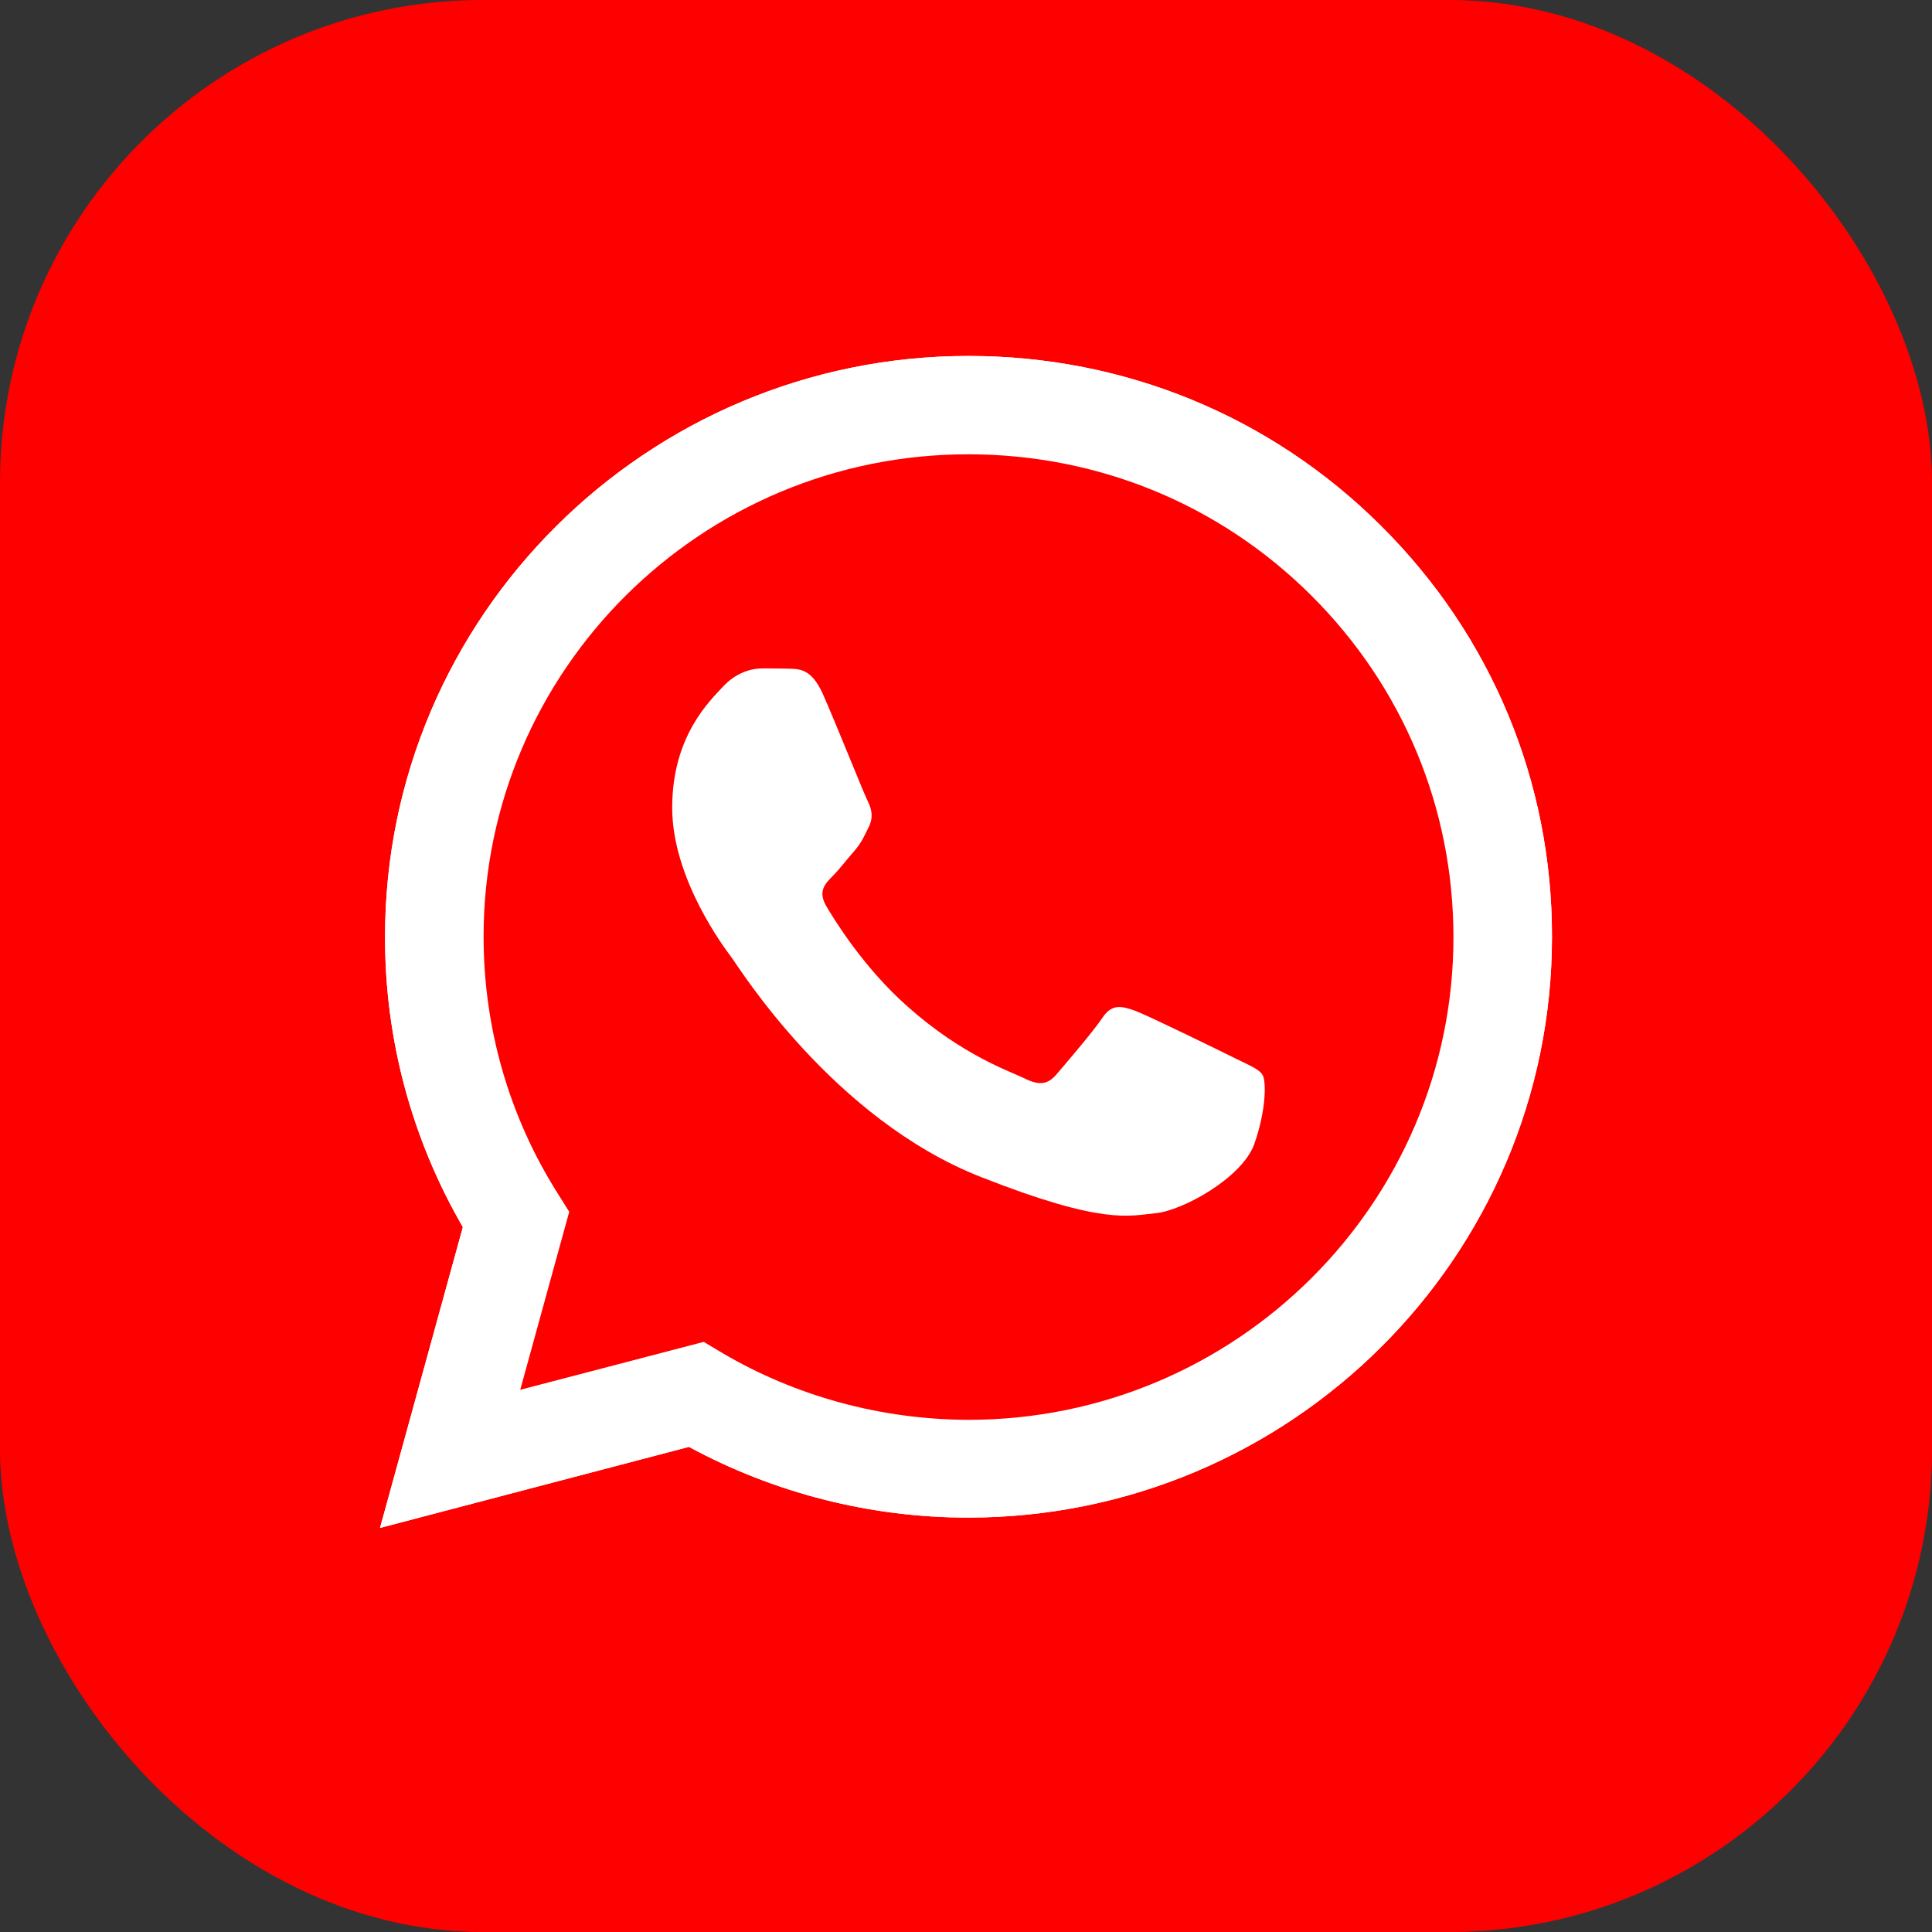 <?xml version="1.0" encoding="UTF-8"?> <svg xmlns="http://www.w3.org/2000/svg" width="40" height="40" viewBox="0 0 40 40" fill="none"><rect x="0" y="0" width="40" height="40" fill="#333333" stroke="none"/><rect width="40" height="40" rx="10" fill="#FF0000" fill-opacity="0.2"></rect><rect width="40" height="40" rx="10" fill="#FF0000"></rect><path d="M7.868 31.634L9.583 25.406C8.523 23.578 7.967 21.508 7.972 19.392C7.972 12.761 13.395 7.37 20.052 7.37C23.285 7.37 26.321 8.621 28.598 10.893C30.88 13.165 32.137 16.186 32.132 19.398C32.132 26.029 26.709 31.42 20.046 31.42H20.04C18.018 31.42 16.031 30.913 14.264 29.956L7.868 31.634ZM14.571 27.782L14.936 28.001C16.477 28.912 18.244 29.39 20.046 29.396H20.052C25.585 29.396 30.092 24.916 30.092 19.404C30.092 16.734 29.049 14.226 27.155 12.335C25.26 10.443 22.734 9.406 20.052 9.406C14.519 9.4 10.012 13.88 10.012 19.392C10.012 21.278 10.539 23.117 11.547 24.709L11.785 25.089L10.771 28.774L14.571 27.782Z" fill="white"></path><path d="M8.291 31.213L9.948 25.199C8.923 23.44 8.384 21.439 8.384 19.398C8.39 12.998 13.621 7.791 20.052 7.791C23.175 7.791 26.1 9.002 28.302 11.193C30.503 13.384 31.714 16.302 31.714 19.404C31.714 25.804 26.477 31.011 20.052 31.011H20.046C18.094 31.011 16.176 30.521 14.473 29.598L8.291 31.213Z" fill="#FF0000"></path><path d="M7.868 31.634L9.583 25.406C8.523 23.578 7.967 21.508 7.972 19.392C7.972 12.761 13.395 7.37 20.052 7.37C23.285 7.37 26.321 8.621 28.598 10.893C30.88 13.165 32.137 16.186 32.132 19.398C32.132 26.029 26.709 31.42 20.046 31.42H20.04C18.018 31.42 16.031 30.913 14.264 29.956L7.868 31.634ZM14.571 27.782L14.936 28.001C16.477 28.912 18.244 29.39 20.046 29.396H20.052C25.585 29.396 30.092 24.916 30.092 19.404C30.092 16.734 29.049 14.226 27.155 12.335C25.26 10.443 22.734 9.406 20.052 9.406C14.519 9.4 10.012 13.88 10.012 19.392C10.012 21.278 10.539 23.117 11.547 24.709L11.785 25.089L10.771 28.774L14.571 27.782Z" fill="white"></path><path fill-rule="evenodd" clip-rule="evenodd" d="M17.034 14.364C16.808 13.862 16.57 13.851 16.356 13.845C16.182 13.839 15.979 13.839 15.777 13.839C15.574 13.839 15.249 13.914 14.971 14.214C14.693 14.514 13.917 15.241 13.917 16.722C13.917 18.198 15 19.628 15.151 19.83C15.302 20.032 17.242 23.163 20.307 24.368C22.856 25.371 23.378 25.17 23.928 25.118C24.479 25.066 25.713 24.391 25.968 23.688C26.217 22.984 26.217 22.385 26.141 22.258C26.066 22.131 25.863 22.056 25.562 21.906C25.261 21.756 23.778 21.03 23.5 20.926C23.221 20.828 23.019 20.776 22.822 21.076C22.619 21.375 22.04 22.05 21.866 22.252C21.692 22.454 21.512 22.477 21.211 22.327C20.91 22.177 19.936 21.86 18.784 20.834C17.886 20.038 17.277 19.052 17.103 18.752C16.93 18.452 17.086 18.291 17.237 18.141C17.37 18.008 17.538 17.789 17.689 17.616C17.839 17.443 17.891 17.316 17.99 17.114C18.088 16.913 18.042 16.74 17.967 16.59C17.891 16.446 17.3 14.958 17.034 14.364Z" fill="white"></path></svg> 